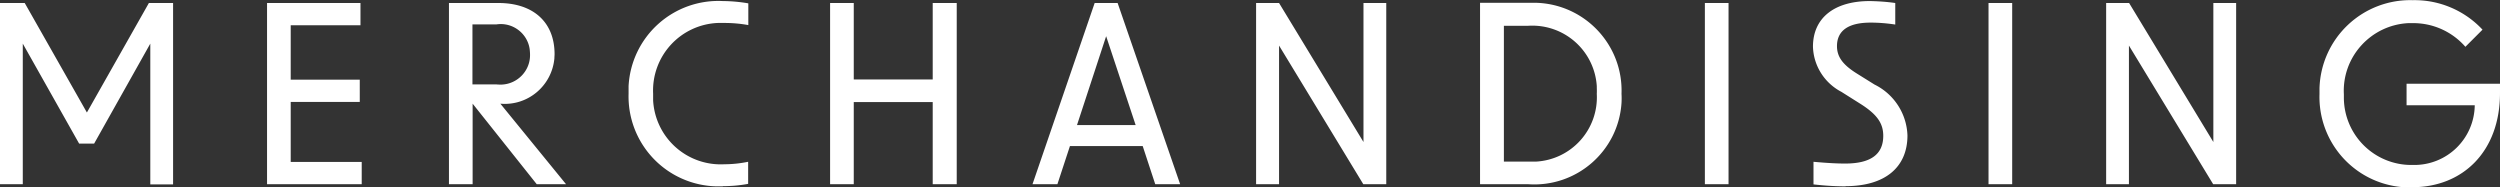<svg id="_レイヤー_2" data-name="レイヤー 2" xmlns="http://www.w3.org/2000/svg" viewBox="0 0 141.55 10.6"><rect x="0" y="0" width="141.55" height="10.6" fill="#333333" stroke="none"/><path d="M0 10.43h1.29V2.47l3.19 5.66h.85l3.18-5.66v7.97H9.8V.17H8.43l-3.51 6.2L1.4.17H0v10.26zm15.12 0h5.36V9.17h-4.02v-3.4h3.91V4.51h-3.91V1.43h3.95V.17h-5.29v10.26zm15.26 0h1.67l-3.72-4.56c1.55.14 2.92-1.01 3.06-2.57 0-.08.01-.16.01-.23 0-1.83-1.22-2.9-3.18-2.9h-2.8v10.26h1.34V5.87l3.63 4.56zm-3.63-5.66V1.38h1.37c.9-.13 1.74.5 1.87 1.4.01.1.02.19.02.29.03.92-.7 1.69-1.62 1.72-.09 0-.18 0-.27-.01h-1.37zm14.17 5.77c.48 0 .97-.04 1.44-.13V9.16c-.44.09-.89.14-1.34.14a3.83 3.83 0 01-4.04-3.62V5.3a3.827 3.827 0 013.66-4h.39c.45 0 .9.04 1.34.12V.19a8.76 8.76 0 00-1.44-.13 5.088 5.088 0 00-5.34 4.82v.43a5.092 5.092 0 004.93 5.24h.42zm11.89-.11h1.36V.17h-1.36V4.5h-4.47V.17H47v10.26h1.34V5.78h4.47v4.65zm5.66 0h1.4l.71-2.16h4.12l.71 2.16h1.41L63.28.17h-1.3l-3.52 10.26zm2.51-3.35l1.65-5.03 1.67 5.03h-3.32zm10.15 3.35h1.29V2.58l4.77 7.85h1.3V.17H77.2v7.87L72.42.17h-1.3v10.26zm12.68 0h2.72c2.73.19 5.1-1.87 5.28-4.6.01-.17.01-.35 0-.52.1-2.74-2.04-5.04-4.78-5.15H83.8v10.26zm1.34-1.29V1.46h1.37a3.659 3.659 0 013.89 3.41c0 .15.01.3 0 .44a3.646 3.646 0 01-3.44 3.84h-1.82zm11.38 1.29h1.34V.17h-1.34v10.26zm7.97.11c2.21 0 3.5-1.05 3.5-2.87a3.335 3.335 0 00-1.86-2.88l-1.01-.63c-.8-.5-1.12-.95-1.12-1.55 0-.87.64-1.33 1.9-1.33.47 0 .94.04 1.4.11V.17c-.48-.07-.96-.1-1.44-.11-2.03 0-3.22.97-3.22 2.58.03 1.08.65 2.06 1.61 2.56l1.11.7c.92.59 1.26 1.09 1.26 1.79 0 1.05-.71 1.57-2.16 1.57-.46 0-1.02-.03-1.79-.1v1.28c.61.07 1.21.11 1.82.11zm8.09-.11h1.34V.17h-1.34v10.26zm6.66 0h1.29V2.58l4.77 7.85h1.3V.17h-1.29v7.87L120.55.17h-1.3v10.26zm17.33.17c2.86 0 4.97-2.02 4.97-5.33v-.53h-5.29v1.22h3.86a3.419 3.419 0 01-3.46 3.38h-.08a3.82 3.82 0 01-3.87-3.77v-.23c-.11-2.12 1.53-3.92 3.65-4.03h.25c1.14-.01 2.23.48 2.98 1.34l.97-.97a5.26 5.26 0 00-3.95-1.67A5.138 5.138 0 00131.33 5v.33a5.12 5.12 0 004.96 5.28h.29z" fill="#fff" id="_レイヤー_1-2" data-name="レイヤー 1"/></svg>
